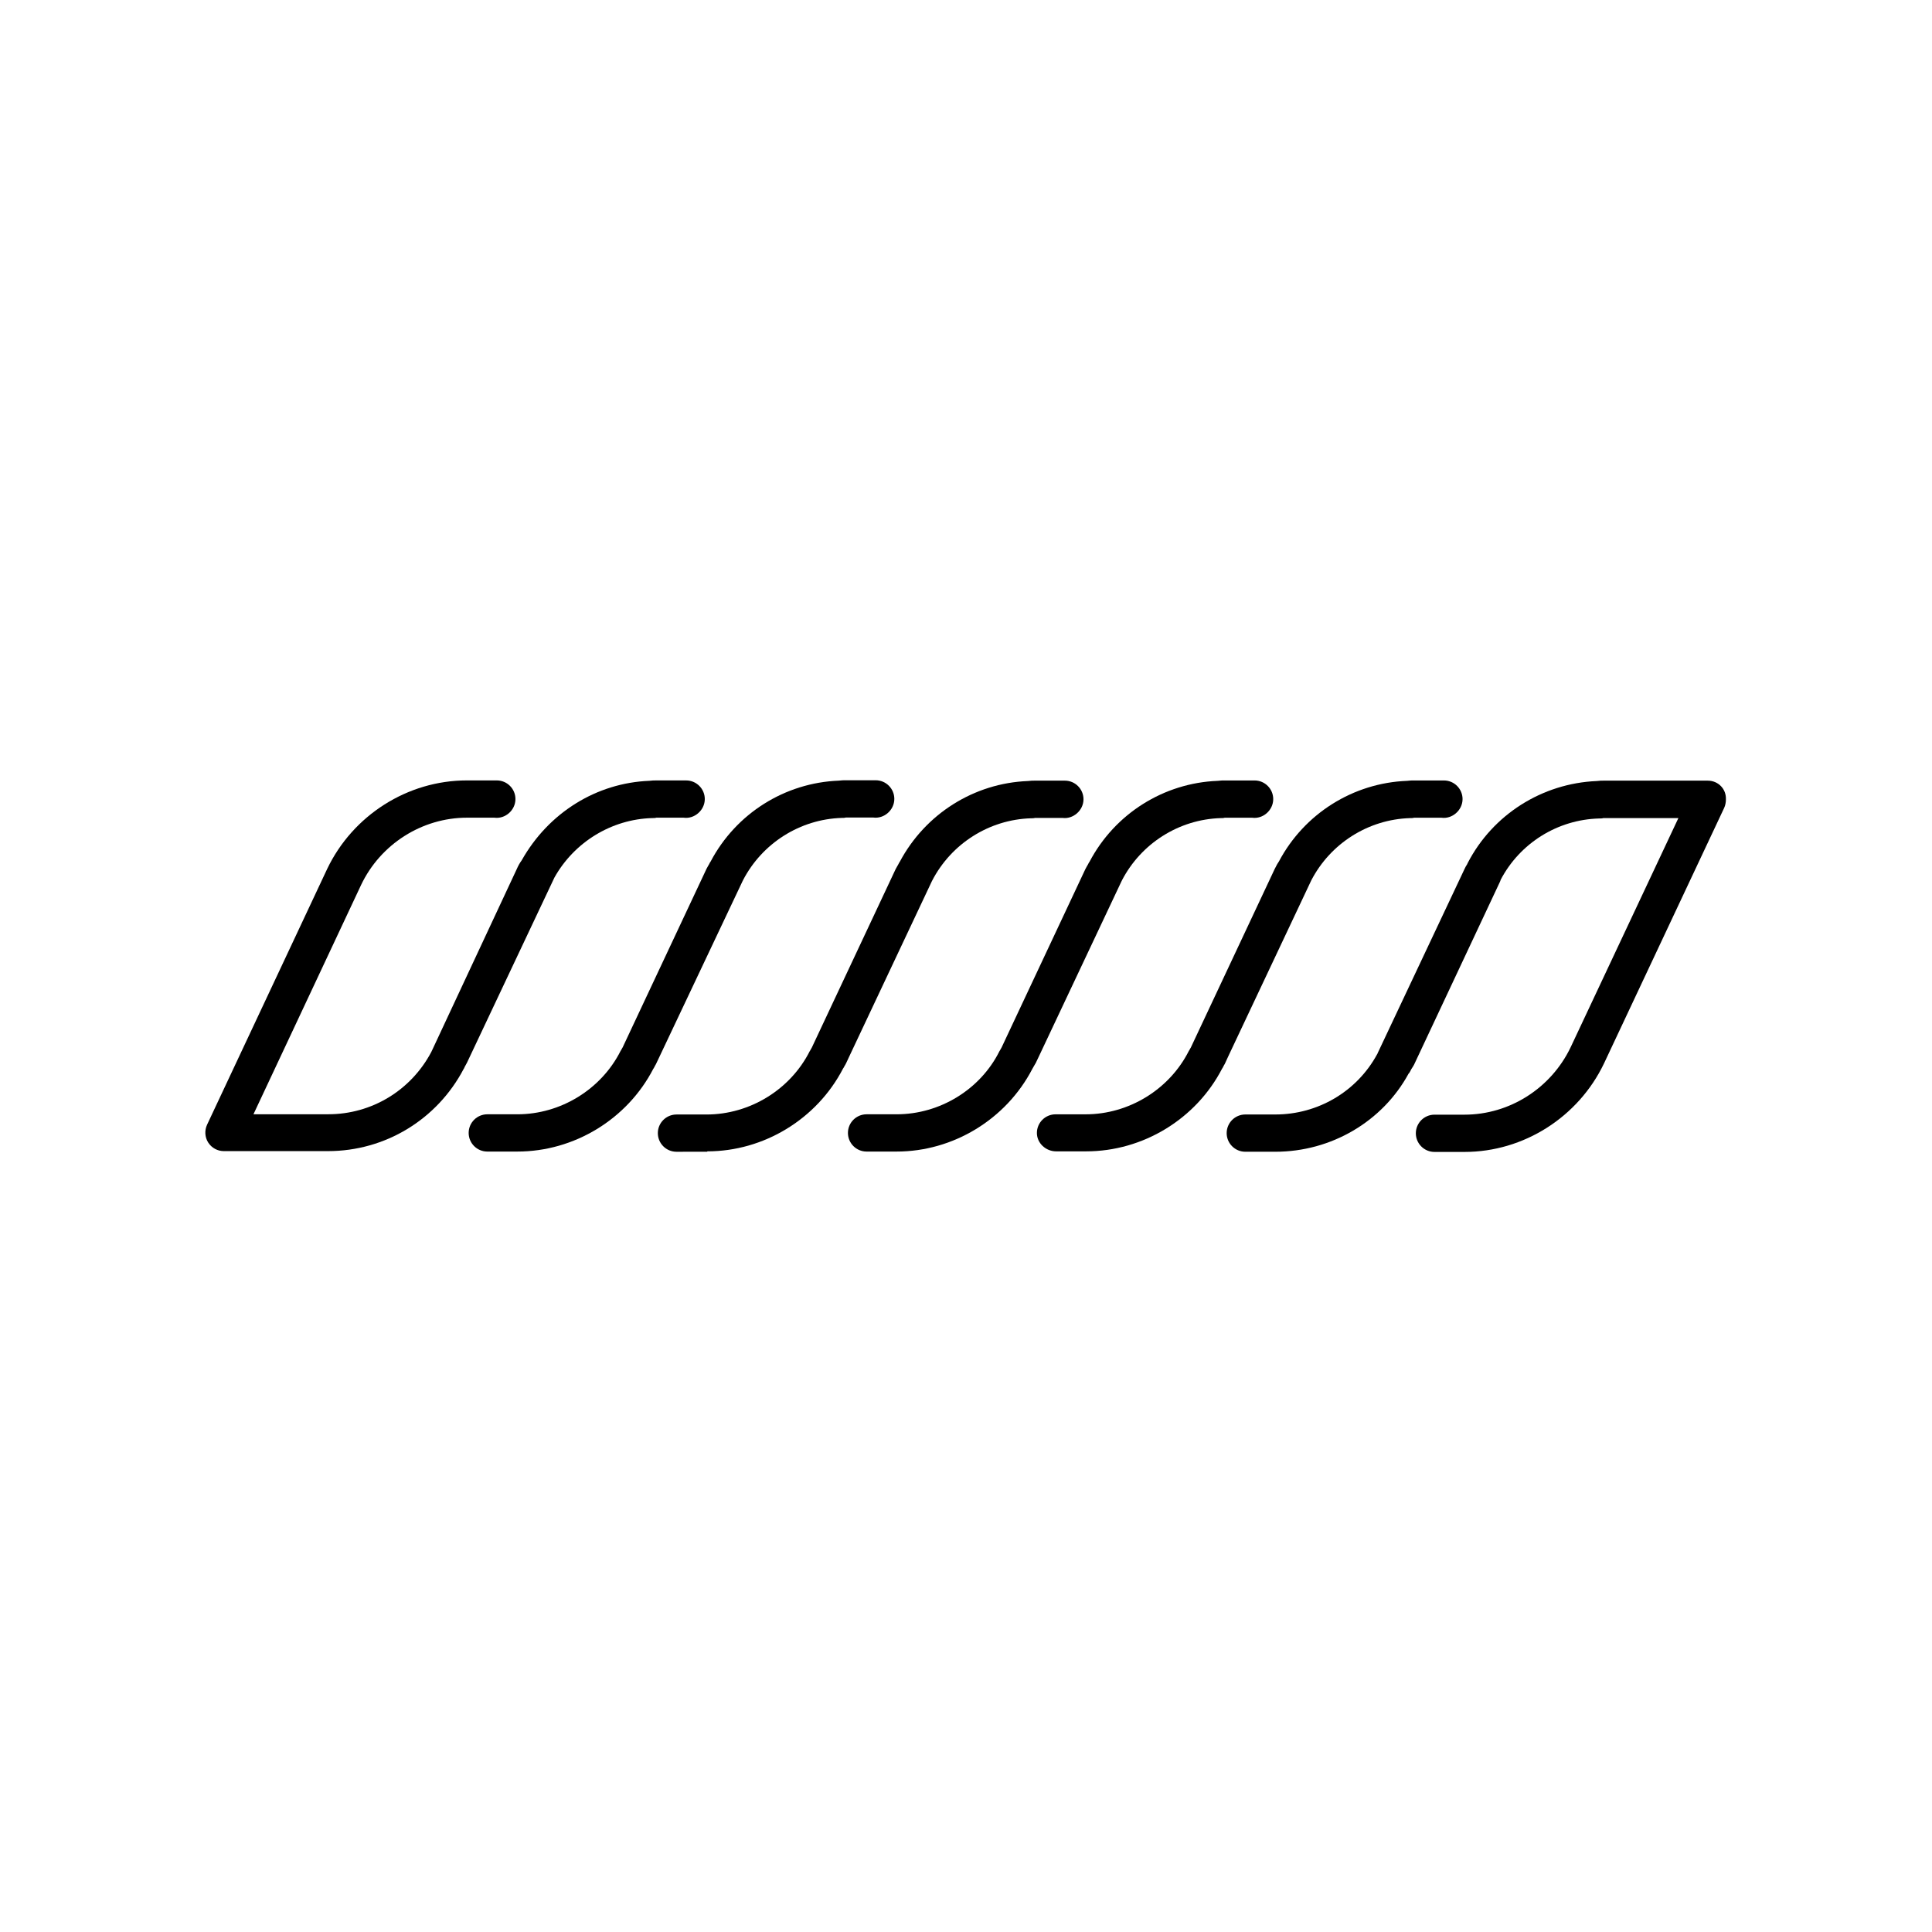 <?xml version="1.0" encoding="UTF-8"?>
<!-- Uploaded to: ICON Repo, www.svgrepo.com, Generator: ICON Repo Mixer Tools -->
<svg fill="#000000" width="800px" height="800px" version="1.1" viewBox="144 144 512 512" xmlns="http://www.w3.org/2000/svg">
 <g>
  <path d="m316.82 360.8c0.352 0 0.805 0 1.109-0.102h7.254c2.82 0.402 5.594-1.965 5.594-4.938 0-2.719-2.215-4.938-4.938-4.938h-7.961c-0.453 0-1.109 0-1.812 0.102-13.906 0.555-26.652 8.363-33.805 21.059-0.555 0.754-0.957 1.512-1.309 2.316l-22.219 47.559-0.453 0.957c-5.391 10.176-15.82 16.473-27.258 16.473h-19.852l28.516-60.758c5.141-10.832 16.172-17.836 28.062-17.836h7.254c2.871 0.402 5.594-1.965 5.594-4.938 0-2.719-2.215-4.938-4.938-4.938h-7.961c-15.668 0-30.18 9.219-36.98 23.426l-31.84 67.812c-0.707 1.512-0.605 3.324 0.301 4.734 0.906 1.41 2.469 2.266 4.133 2.266h27.609c15.164 0 28.918-8.363 35.973-21.816 0 0 0-0.051 0.051-0.051l0.203-0.453c0.203-0.352 0.402-0.754 0.605-1.109l23.176-49.07c5.234-9.359 15.109-15.453 25.891-15.758z"/>
  <path d="m340.85 377.38 0.051-0.051v-0.051c5.09-9.824 15.113-16.172 26.148-16.523 0.352 0 0.805 0 1.109-0.102h7.254c2.871 0.402 5.594-1.965 5.594-4.938 0-2.719-2.215-4.938-4.938-4.938h-7.961c-0.453 0-1.109 0-1.812 0.102-14.309 0.555-27.258 8.715-33.957 21.41-0.152 0.203-0.301 0.453-0.402 0.707-0.203 0.352-0.453 0.754-0.707 1.258l-22.219 47.309-0.402 0.707c0 0.051 0 0.051-0.051 0.102-0.051 0.051-0.102 0.102-0.102 0.152-5.141 10.176-15.871 16.777-27.355 16.777h-7.961c-2.719 0-4.938 2.215-4.938 4.938 0 2.719 2.215 4.938 4.938 4.938h7.961c15.062 0 29.121-8.566 36.023-21.914 0.203-0.25 0.301-0.555 0.453-0.805s0.352-0.605 0.402-0.754l0.957-2.016z"/>
  <path d="m331.43 449.12c14.965 0 29.02-8.516 35.973-21.914 0.152-0.203 0.25-0.402 0.352-0.605 0.102-0.152 0.453-0.754 0.504-0.906l1.059-2.266 21.613-45.848c0.051-0.051 0.051-0.152 0.102-0.203 5.09-9.824 15.113-16.172 26.148-16.523 0.352 0 0.805 0 1.109-0.102h7.254c2.82 0.402 5.594-1.965 5.594-4.938 0-2.719-2.215-4.938-4.938-4.938h-7.961c-0.453 0-1.109 0-1.812 0.102-14.309 0.555-27.207 8.715-33.957 21.363-0.152 0.25-0.301 0.453-0.402 0.707-0.25 0.402-0.453 0.805-0.707 1.258l-22.219 47.309-0.402 0.707c0 0.051 0 0.051-0.051 0.102s-0.102 0.102-0.102 0.152c-5.141 10.176-15.871 16.777-27.355 16.777h-7.961c-2.719 0-4.938 2.215-4.938 4.938 0 2.719 2.215 4.938 4.938 4.938l8.16-0.012z"/>
  <path d="m381.61 439.3h-7.961c-2.719 0-4.938 2.215-4.938 4.938 0 2.719 2.215 4.938 4.938 4.938h7.961c14.965 0 29.02-8.516 35.973-21.914 0.152-0.25 0.25-0.453 0.402-0.707 0.102-0.102 0.402-0.754 0.504-0.855l0.957-2.016 21.816-46.25s0.051-0.051 0.051-0.051v-0.051c5.09-9.824 15.113-16.172 26.148-16.523 0.352 0 0.805 0 1.109-0.102h7.254c2.871 0.402 5.594-1.965 5.594-4.938 0-2.719-2.215-4.938-4.938-4.938h-7.961c-0.453 0-1.109 0-1.812 0.102-14.309 0.555-27.258 8.715-33.957 21.41-0.152 0.203-0.301 0.453-0.402 0.707-0.203 0.352-0.453 0.754-0.707 1.258l-22.219 47.309-0.402 0.707c-0.051 0.102-0.102 0.152-0.152 0.25-5.039 10.125-15.77 16.727-27.258 16.727z"/>
  <path d="m423.88 449.12h7.961c15.062 0 29.121-8.566 36.023-21.914 0.203-0.25 0.301-0.555 0.453-0.805s0.352-0.605 0.402-0.754l0.855-1.863 21.914-46.453c5.09-9.824 15.113-16.172 26.148-16.523 0.352 0 0.805 0 1.109-0.102h7.254c2.82 0.402 5.594-1.965 5.594-4.938 0-2.719-2.215-4.938-4.938-4.938h-7.961c-0.453 0-1.109 0-1.812 0.102-14.309 0.555-27.258 8.715-33.957 21.363-0.152 0.25-0.301 0.504-0.453 0.707-0.203 0.352-0.402 0.754-0.656 1.258l-22.219 47.309-0.402 0.707c0 0.051 0 0.051-0.051 0.102-0.051 0.051-0.102 0.102-0.102 0.152-5.141 10.176-15.871 16.777-27.355 16.777h-7.961c-2.719 0-4.938 2.215-4.938 4.938 0 2.707 2.371 4.875 5.09 4.875z"/>
  <path d="m596.59 350.88h-27.609c-0.453 0-1.109 0-1.812 0.102-14.461 0.605-27.559 8.867-34.207 21.715-0.051 0.102-0.102 0.152-0.102 0.25-0.301 0.453-0.555 0.906-0.754 1.359l-23.074 48.918v0.051c0 0.051-0.051 0.102-0.102 0.152-5.34 9.824-15.668 15.922-26.953 15.922h-7.961c-2.719 0-4.938 2.215-4.938 4.938 0 2.719 2.215 4.938 4.938 4.938h7.961c14.812 0 28.414-8.012 35.316-20.707 0.051-0.051 0.102-0.102 0.152-0.152 0.102-0.152 0.453-0.754 0.504-0.906l0.051-0.102c0.301-0.504 0.707-1.059 0.906-1.562l22.621-48.164c0.051-0.152 0.102-0.301 0.152-0.402v-0.051c5.09-9.723 15.062-15.973 26.098-16.273 0.352 0 0.805 0 1.109-0.102h19.902l-28.566 60.758c-5.188 10.832-16.172 17.836-28.113 17.836h-7.961c-2.719 0-4.938 2.215-4.938 4.938 0 2.719 2.215 4.938 4.938 4.938h7.961c15.668 0 30.18-9.219 36.98-23.477l31.84-67.711c0.301-0.656 0.453-1.461 0.453-2.168 0.145-2.871-2.074-5.035-4.793-5.035z"/>
 </g>
</svg>